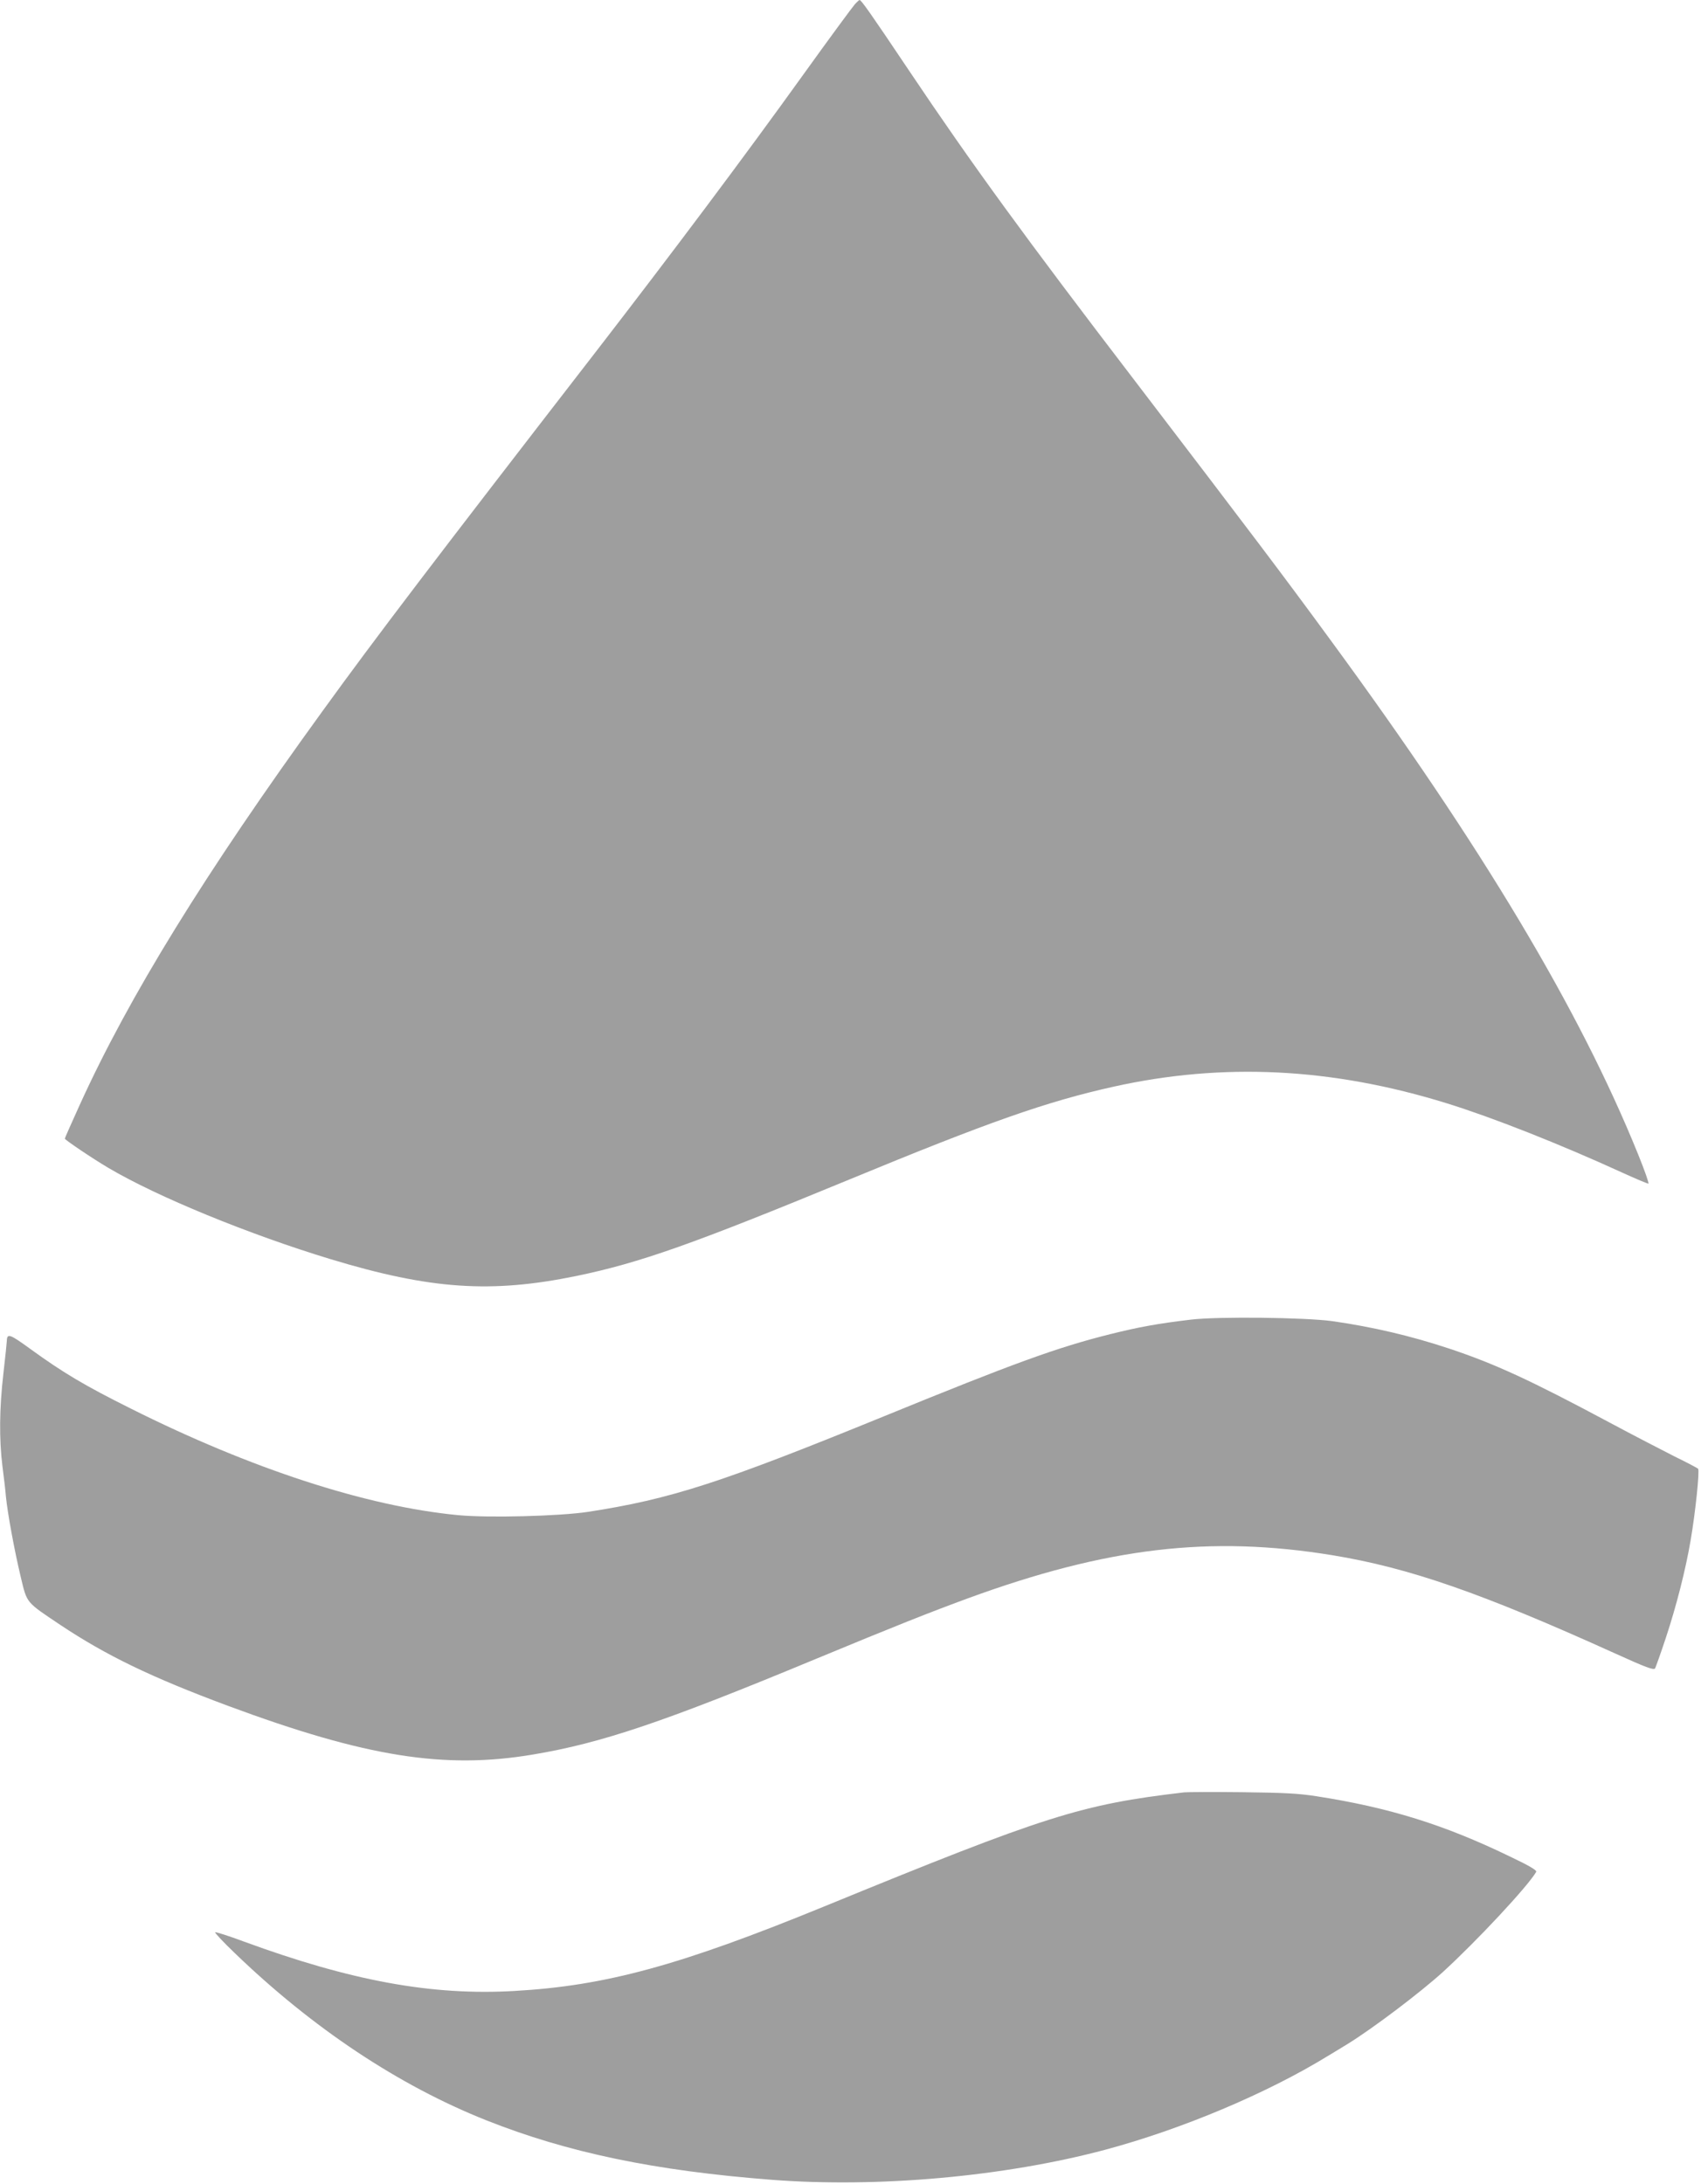 <?xml version="1.0" standalone="no"?>
<!DOCTYPE svg PUBLIC "-//W3C//DTD SVG 20010904//EN"
 "http://www.w3.org/TR/2001/REC-SVG-20010904/DTD/svg10.dtd">
<svg version="1.0" xmlns="http://www.w3.org/2000/svg"
 width="997pt" height="1280pt" viewBox="0 0 997 1280"
 preserveAspectRatio="xMidYMid meet">
<g transform="translate(0,1280) scale(0.1,-0.1)"
fill="#9e9e9e" stroke="none">
<path d="M5009 12773 c-14 -16 -149 -199 -299 -408 -352 -490 -765 -1041
-1220 -1630 -933 -1206 -1288 -1672 -1601 -2105 -688 -949 -1134 -1673 -1422
-2307 -48 -105 -87 -194 -87 -197 0 -7 158 -114 256 -172 286 -169 822 -389
1303 -535 584 -177 940 -201 1440 -98 372 77 682 187 1596 564 818 338 1159
458 1550 545 642 143 1281 112 1955 -97 265 -82 661 -238 1030 -407 79 -36
148 -65 152 -64 4 2 -23 80 -61 173 -341 843 -912 1799 -1800 3010 -278 380
-468 631 -1147 1520 -645 843 -956 1270 -1325 1820 -230 343 -281 415 -291
415 -2 0 -16 -12 -29 -27z"/>
<path d="M6980 5065 c-194 -23 -308 -44 -472 -85 -312 -78 -567 -171 -1323
-480 -960 -392 -1253 -487 -1740 -562 -166 -25 -585 -36 -760 -19 -536 51
-1214 272 -1915 623 -273 136 -399 211 -592 351 -121 88 -137 94 -138 47 0 -8
-9 -94 -20 -190 -24 -207 -25 -386 -6 -542 8 -62 18 -144 21 -183 10 -98 50
-316 87 -470 37 -154 28 -143 231 -279 270 -180 535 -308 984 -475 806 -299
1267 -373 1788 -285 401 67 768 191 1654 559 473 196 670 274 893 356 817 299
1421 370 2138 253 450 -74 873 -221 1655 -575 183 -83 228 -100 236 -88 4 8
33 88 63 179 62 187 116 400 145 570 28 162 54 411 44 421 -4 4 -66 37 -138
72 -71 36 -245 126 -385 201 -460 246 -668 342 -935 431 -226 75 -448 127
-685 161 -158 22 -671 28 -830 9z"/>
<path d="M6940 2294 c-605 -71 -807 -135 -2110 -669 -843 -345 -1280 -465
-1815 -495 -482 -28 -954 58 -1584 289 -91 34 -167 58 -170 55 -3 -3 48 -58
114 -121 457 -441 962 -777 1475 -981 476 -189 986 -296 1675 -349 622 -48
1364 19 1952 176 448 120 948 330 1306 550 34 20 87 53 117 71 150 93 421 298
556 420 200 183 499 503 548 588 5 9 -38 35 -156 91 -384 186 -706 286 -1130
352 -108 17 -191 21 -438 24 -168 2 -321 1 -340 -1z"/>
</g>
</svg>
